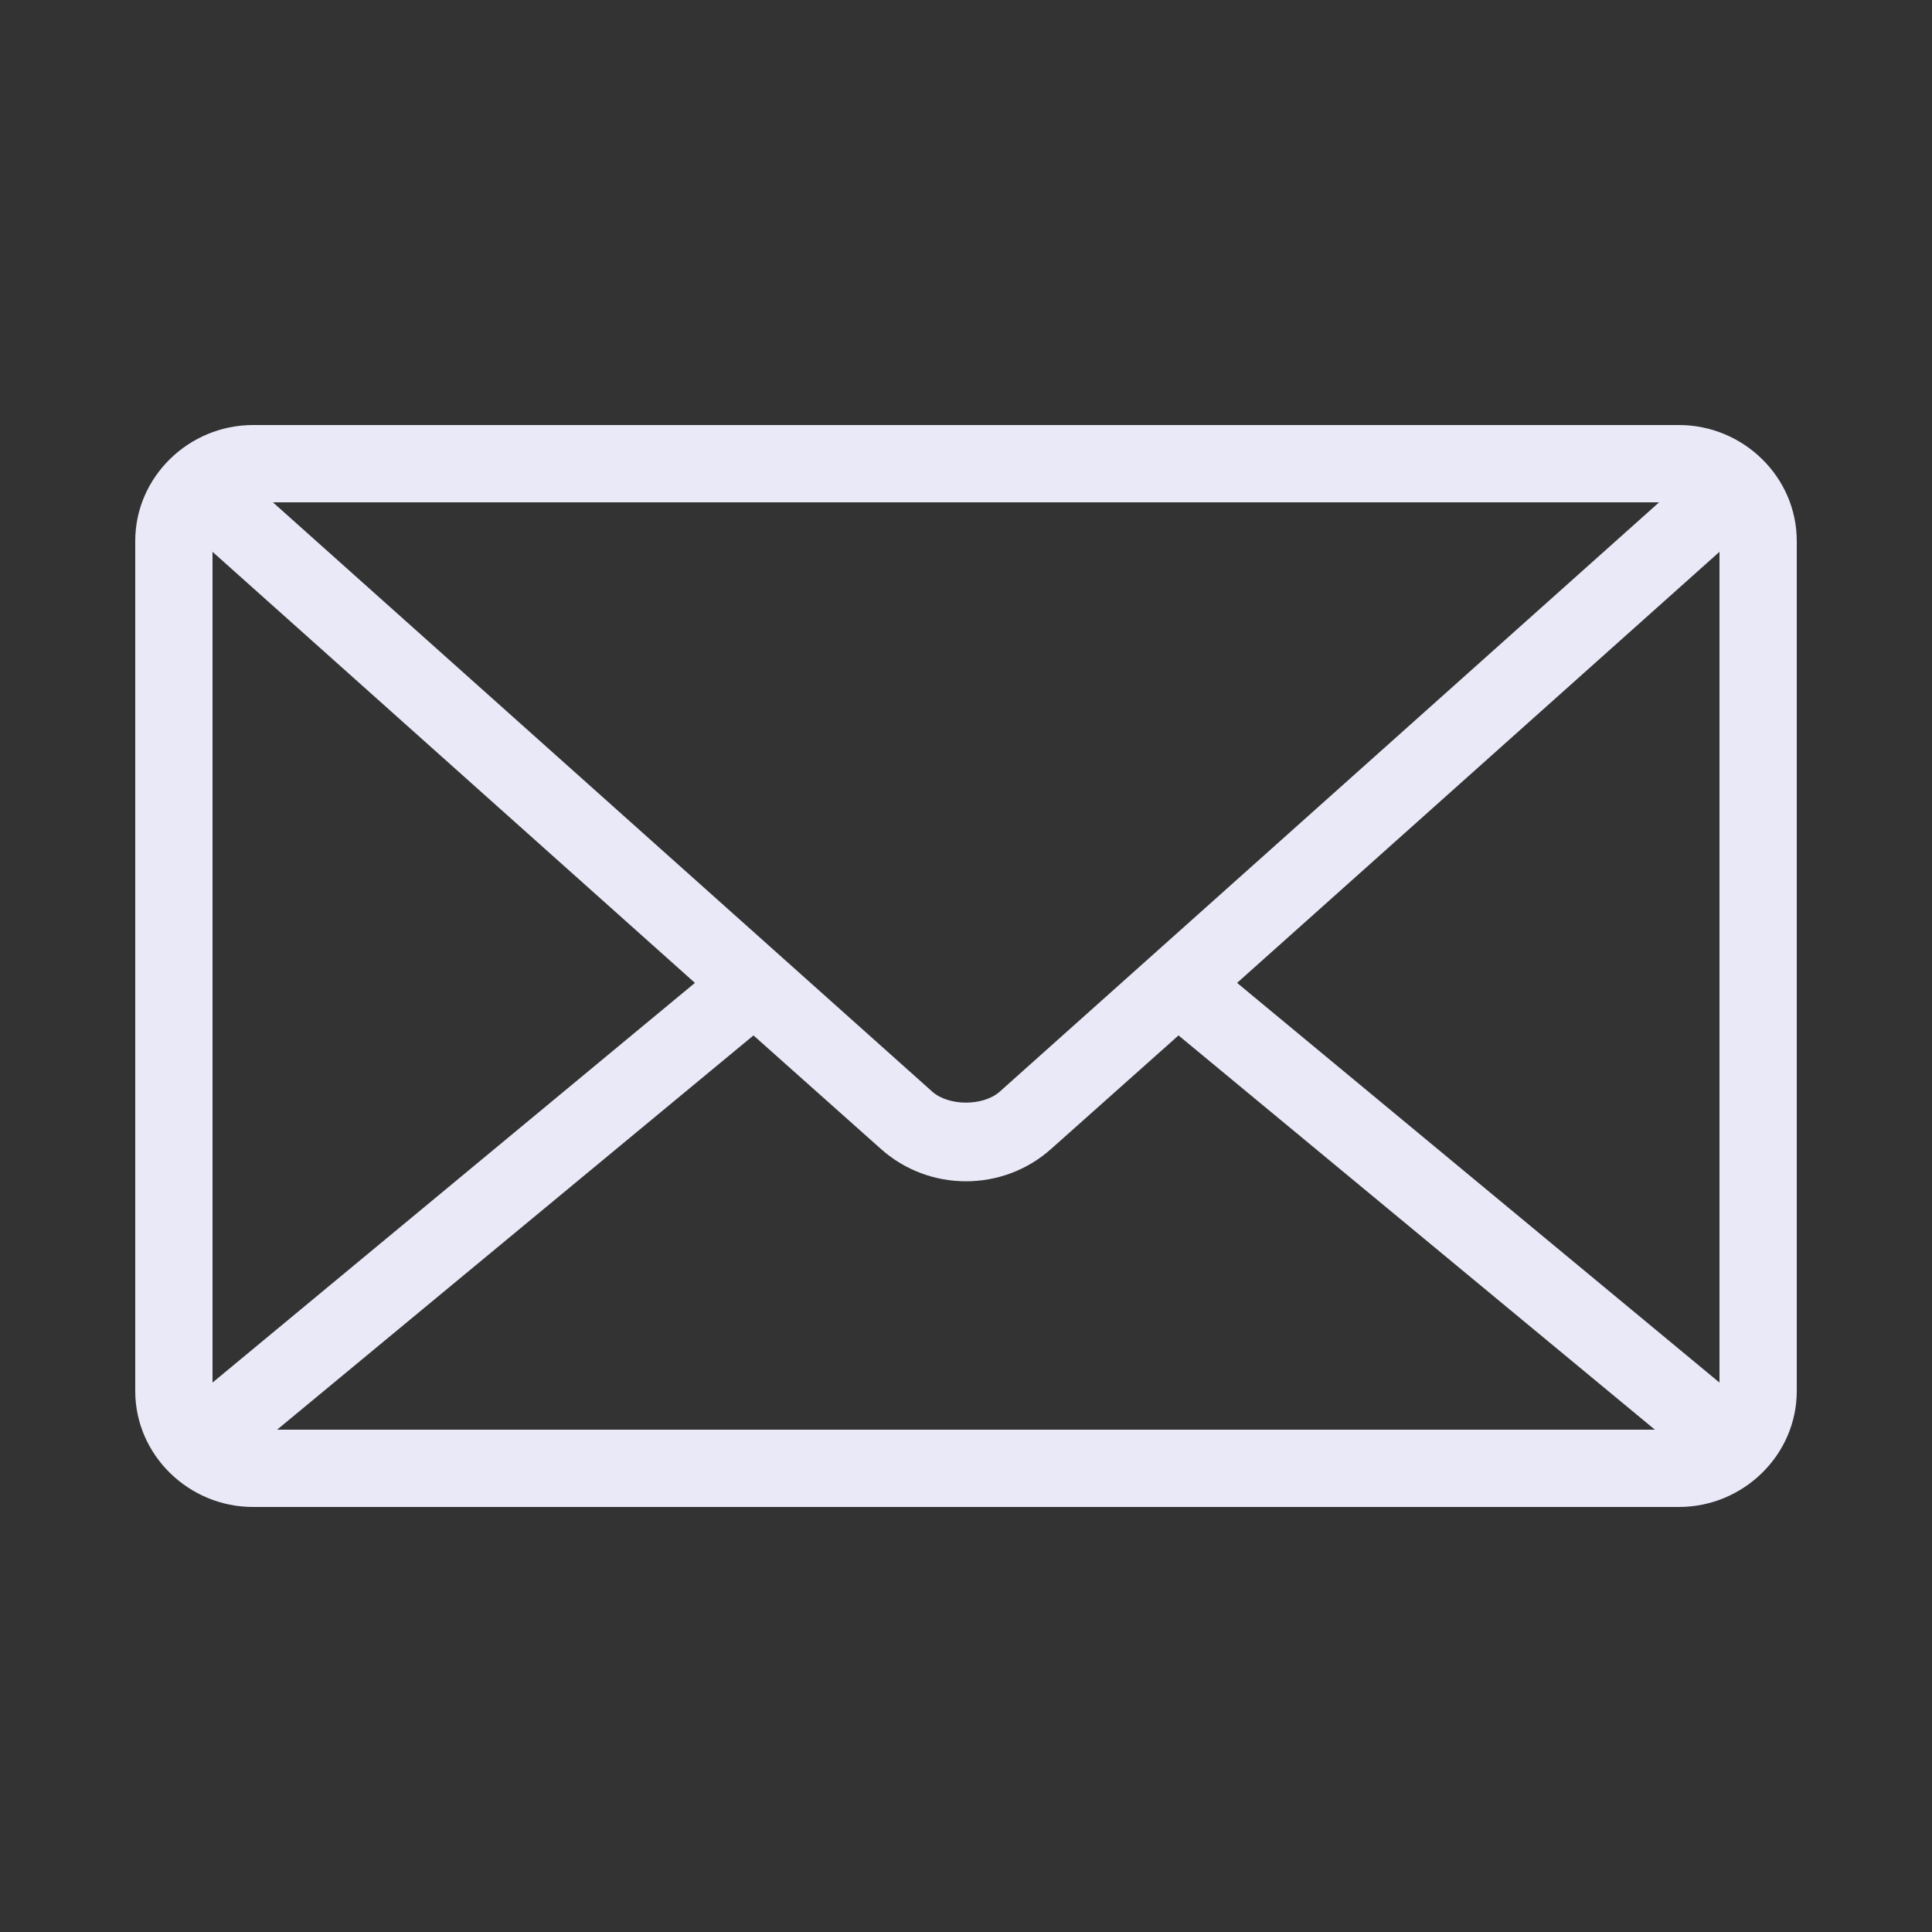<?xml version="1.0" encoding="UTF-8"?> <svg xmlns="http://www.w3.org/2000/svg" viewBox="0 0 100 100" fill-rule="evenodd"><rect x="0" y="0" width="100" height="100" fill="#333333" stroke="none"/><path d="m13.094 22c-3.32 0-6.094 2.684-6.094 6v44c0 3.316 2.773 6 6.094 6h73.812c3.32 0 6.094-2.684 6.094-6v-44c0-3.316-2.773-6-6.094-6zm1.031 4h71.75l-34.125 30.5c-0.852 0.762-2.648 0.762-3.5 0zm-3.125 2.562l24.969 22.312-24.969 20.688zm78 0v43l-24.969-20.688zm-50 25.031l6.594 5.875c2.5 2.234 6.312 2.234 8.812 0l6.594-5.875 24.656 20.406h-71.312z" fill="#eae9f8"></path></svg> 